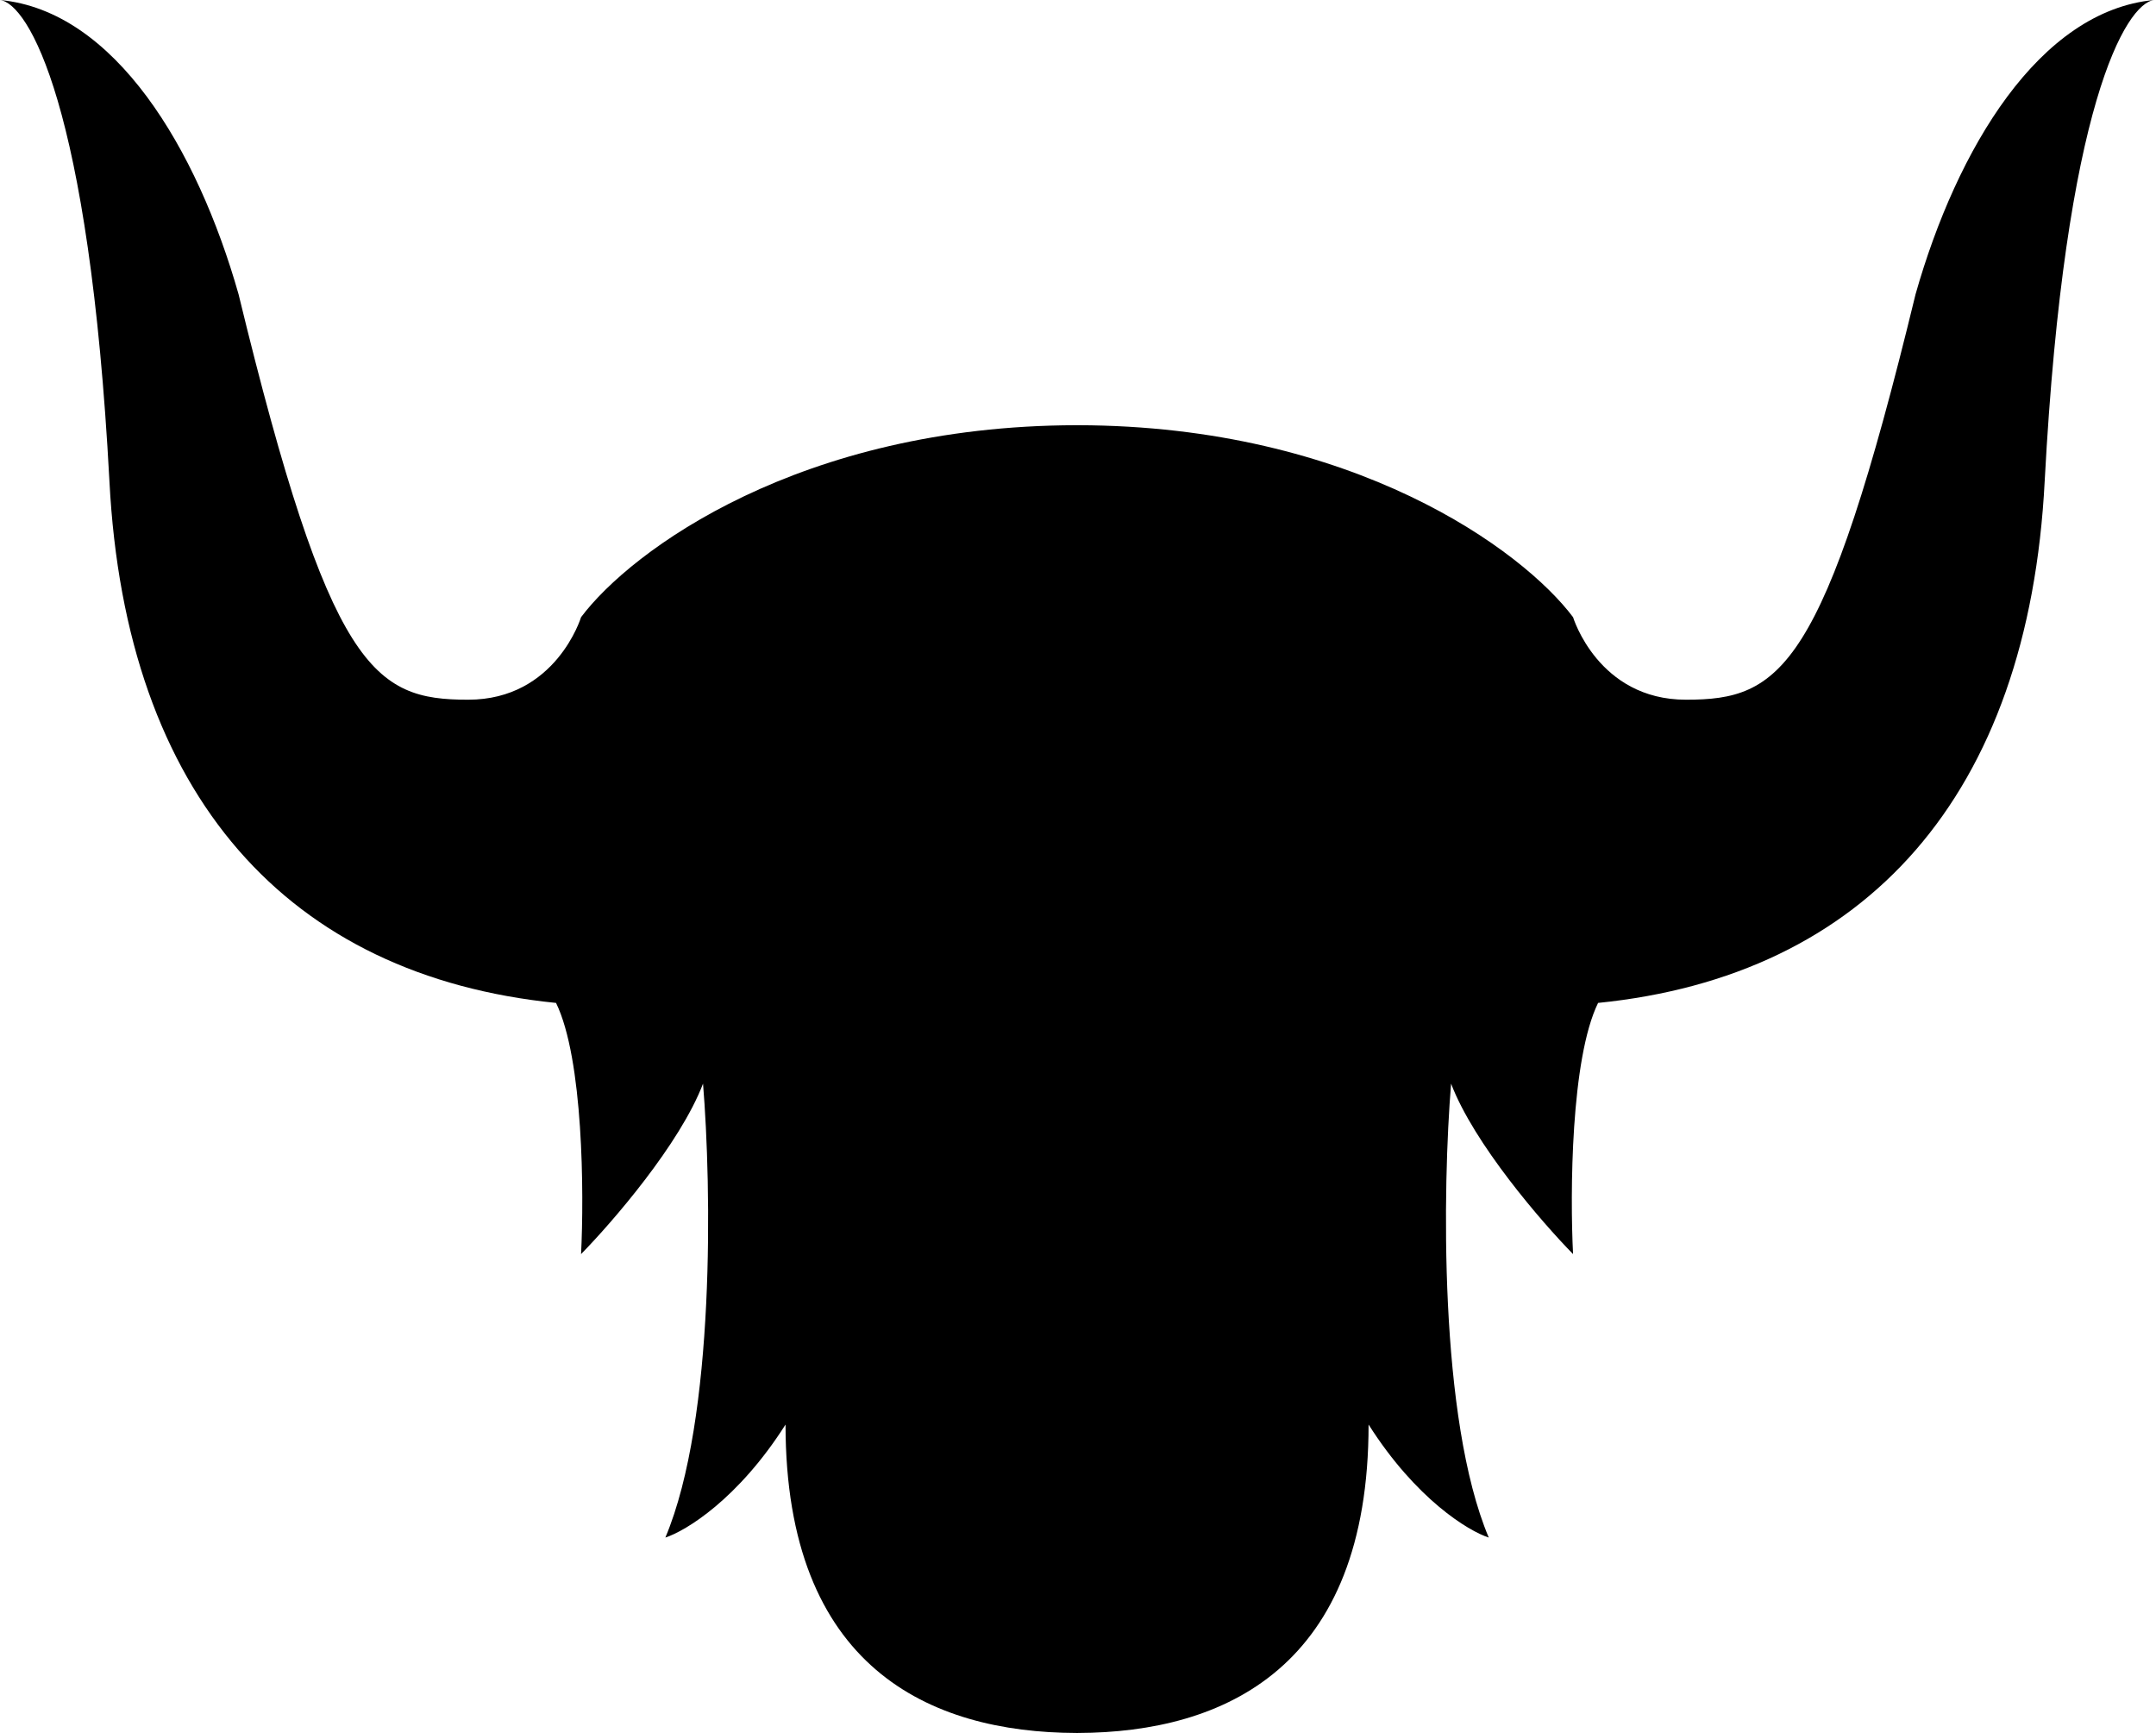 <svg width="601" height="483" viewBox="0 0 601 483" fill="none" xmlns="http://www.w3.org/2000/svg">
<path d="M600.475 0C592.641 1 575.575 29.2 569.975 134C565.475 222 519.975 272 445.475 279.5C437.853 295.1 437.65 332.666 438.501 349.499C429.834 340.665 410.901 318.799 404.501 301.999C402.168 330.332 401.001 395.299 415.001 428.499C409.334 426.665 394.701 417.798 381.501 396.999C381.501 464.738 341.312 482.818 300.474 482.956V482.96C300.395 482.96 300.316 482.958 300.237 482.958C300.159 482.958 300.08 482.96 300.001 482.96V482.956C259.163 482.818 218.974 464.738 218.974 396.999C205.774 417.798 191.141 426.665 185.474 428.499C199.473 395.299 198.307 330.332 195.974 301.999C189.574 318.799 170.641 340.665 161.974 349.499C162.825 332.666 162.622 295.1 155 279.5C80.5 272 35 222 30.5 134C24.9 29.2 7.833 1 0 0C32 3 55 41.5 66.5 82C92 187 104.185 195 130.5 195C155 195 161.974 172 161.974 172C175.945 153.371 223.081 118.642 300.001 118.5V118.499H300.474V118.5C377.394 118.642 424.529 153.371 438.501 172C438.501 172 445.475 195 469.975 195C496.29 195 508.475 187 533.975 82C545.475 41.5 568.475 3 600.475 0Z" fill="black"/>
</svg>
